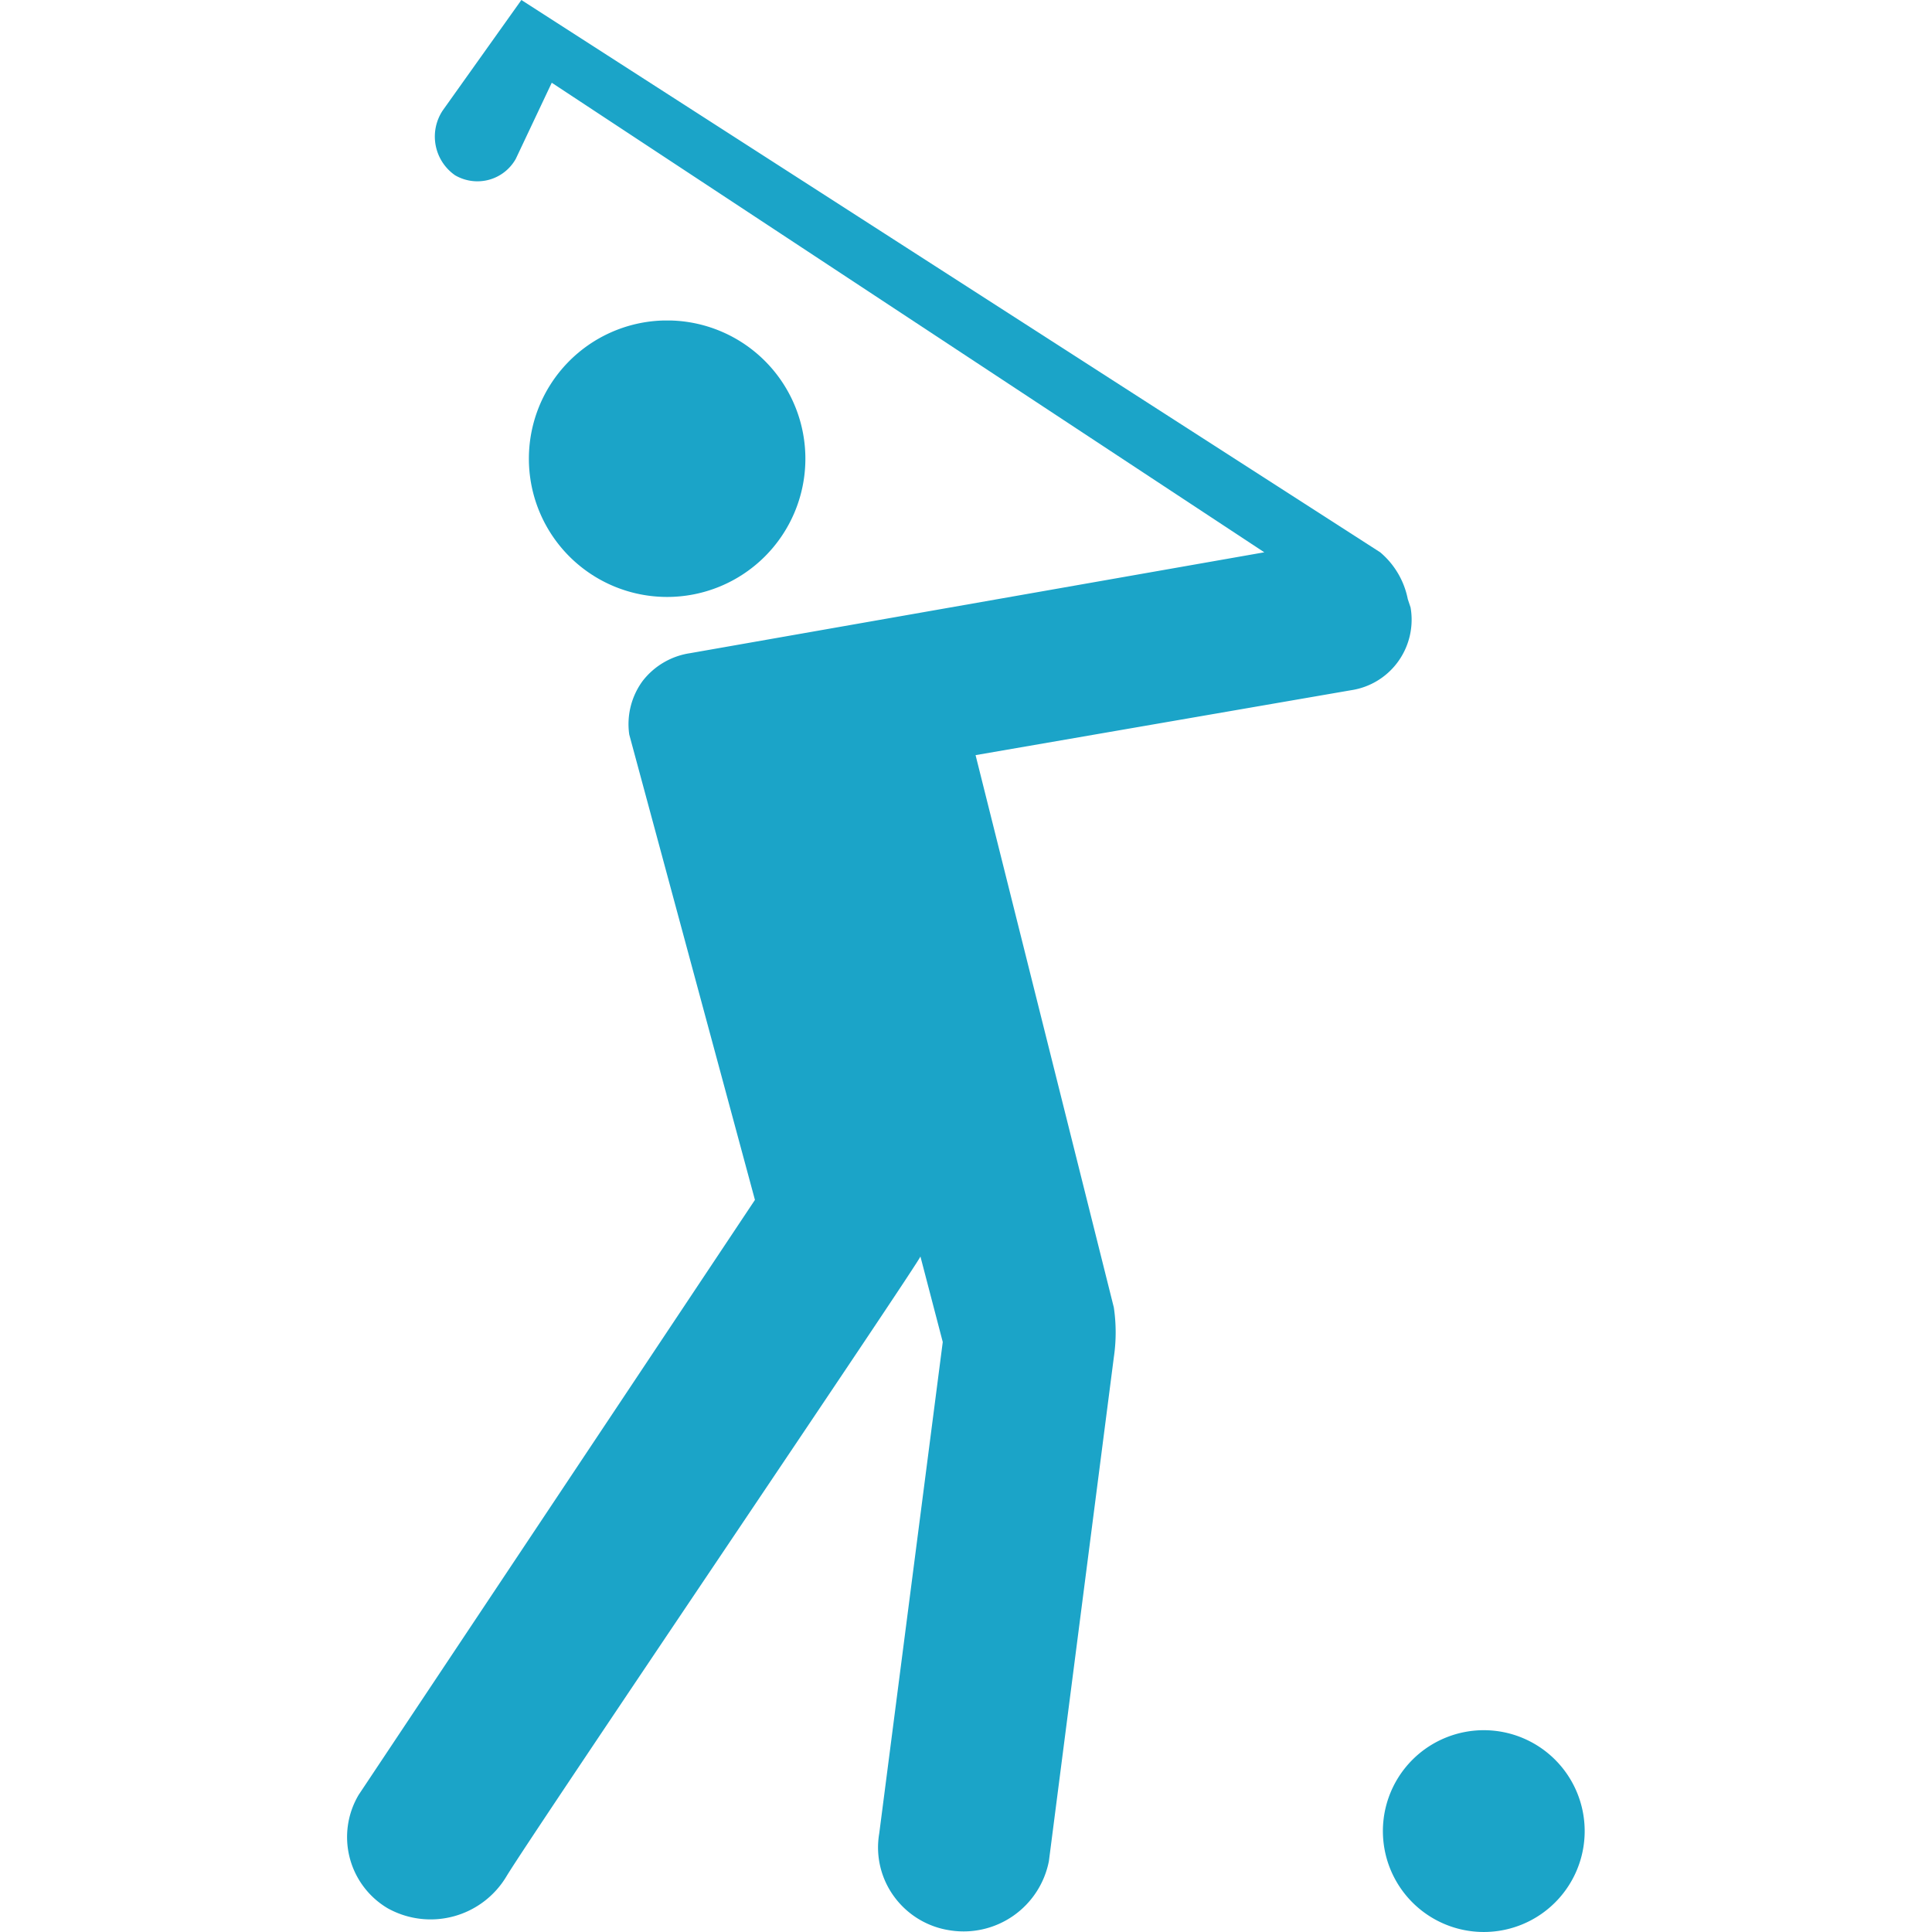 <?xml version="1.0" standalone="no"?><!DOCTYPE svg PUBLIC "-//W3C//DTD SVG 1.1//EN" "http://www.w3.org/Graphics/SVG/1.1/DTD/svg11.dtd"><svg t="1760533969564" class="icon" viewBox="0 0 1024 1024" version="1.1" xmlns="http://www.w3.org/2000/svg" p-id="53748" xmlns:xlink="http://www.w3.org/1999/xlink" width="128" height="128"><path d="M351.837 169.865a73.275 73.275 0 1 0 3.516 0z m0 0" fill="#1BA4C8" p-id="53749"></path><path d="M746.153 317.525a43.484 43.484 0 0 0-14.618-24.795L276.341 0 234.708 58.472a24.98 24.98 0 0 0 6.476 34.417 23.5 23.5 0 0 0 17.949 2.405 23.315 23.315 0 0 0 14.248-11.102l19.059-40.338 377.663 248.876-304.387 53.476a39.043 39.043 0 0 0-25.165 14.803 38.673 38.673 0 0 0-7.031 28.311l66.614 246.656L190.114 951.28a43.854 43.854 0 0 0 15.358 60.137 46.815 46.815 0 0 0 62.913-16.838c12.953-21.649 219.455-326.407 219.455-328.627l11.842 45.334-33.677 260.533a44.039 44.039 0 0 0 7.957 33.492 44.779 44.779 0 0 0 29.236 17.764 46.074 46.074 0 0 0 52.736-36.638l34.417-267.01a90.484 90.484 0 0 0 0-26.46L517.076 400.237l199.101-34.417a37.563 37.563 0 0 0 24.98-15.358 37.933 37.933 0 0 0 6.476-28.496z m41.078 599.523a53.476 53.476 0 1 1-38.303 15.358 53.476 53.476 0 0 1 38.303-15.358z m0 0" fill="#1BA4C8" p-id="53750"></path></svg>